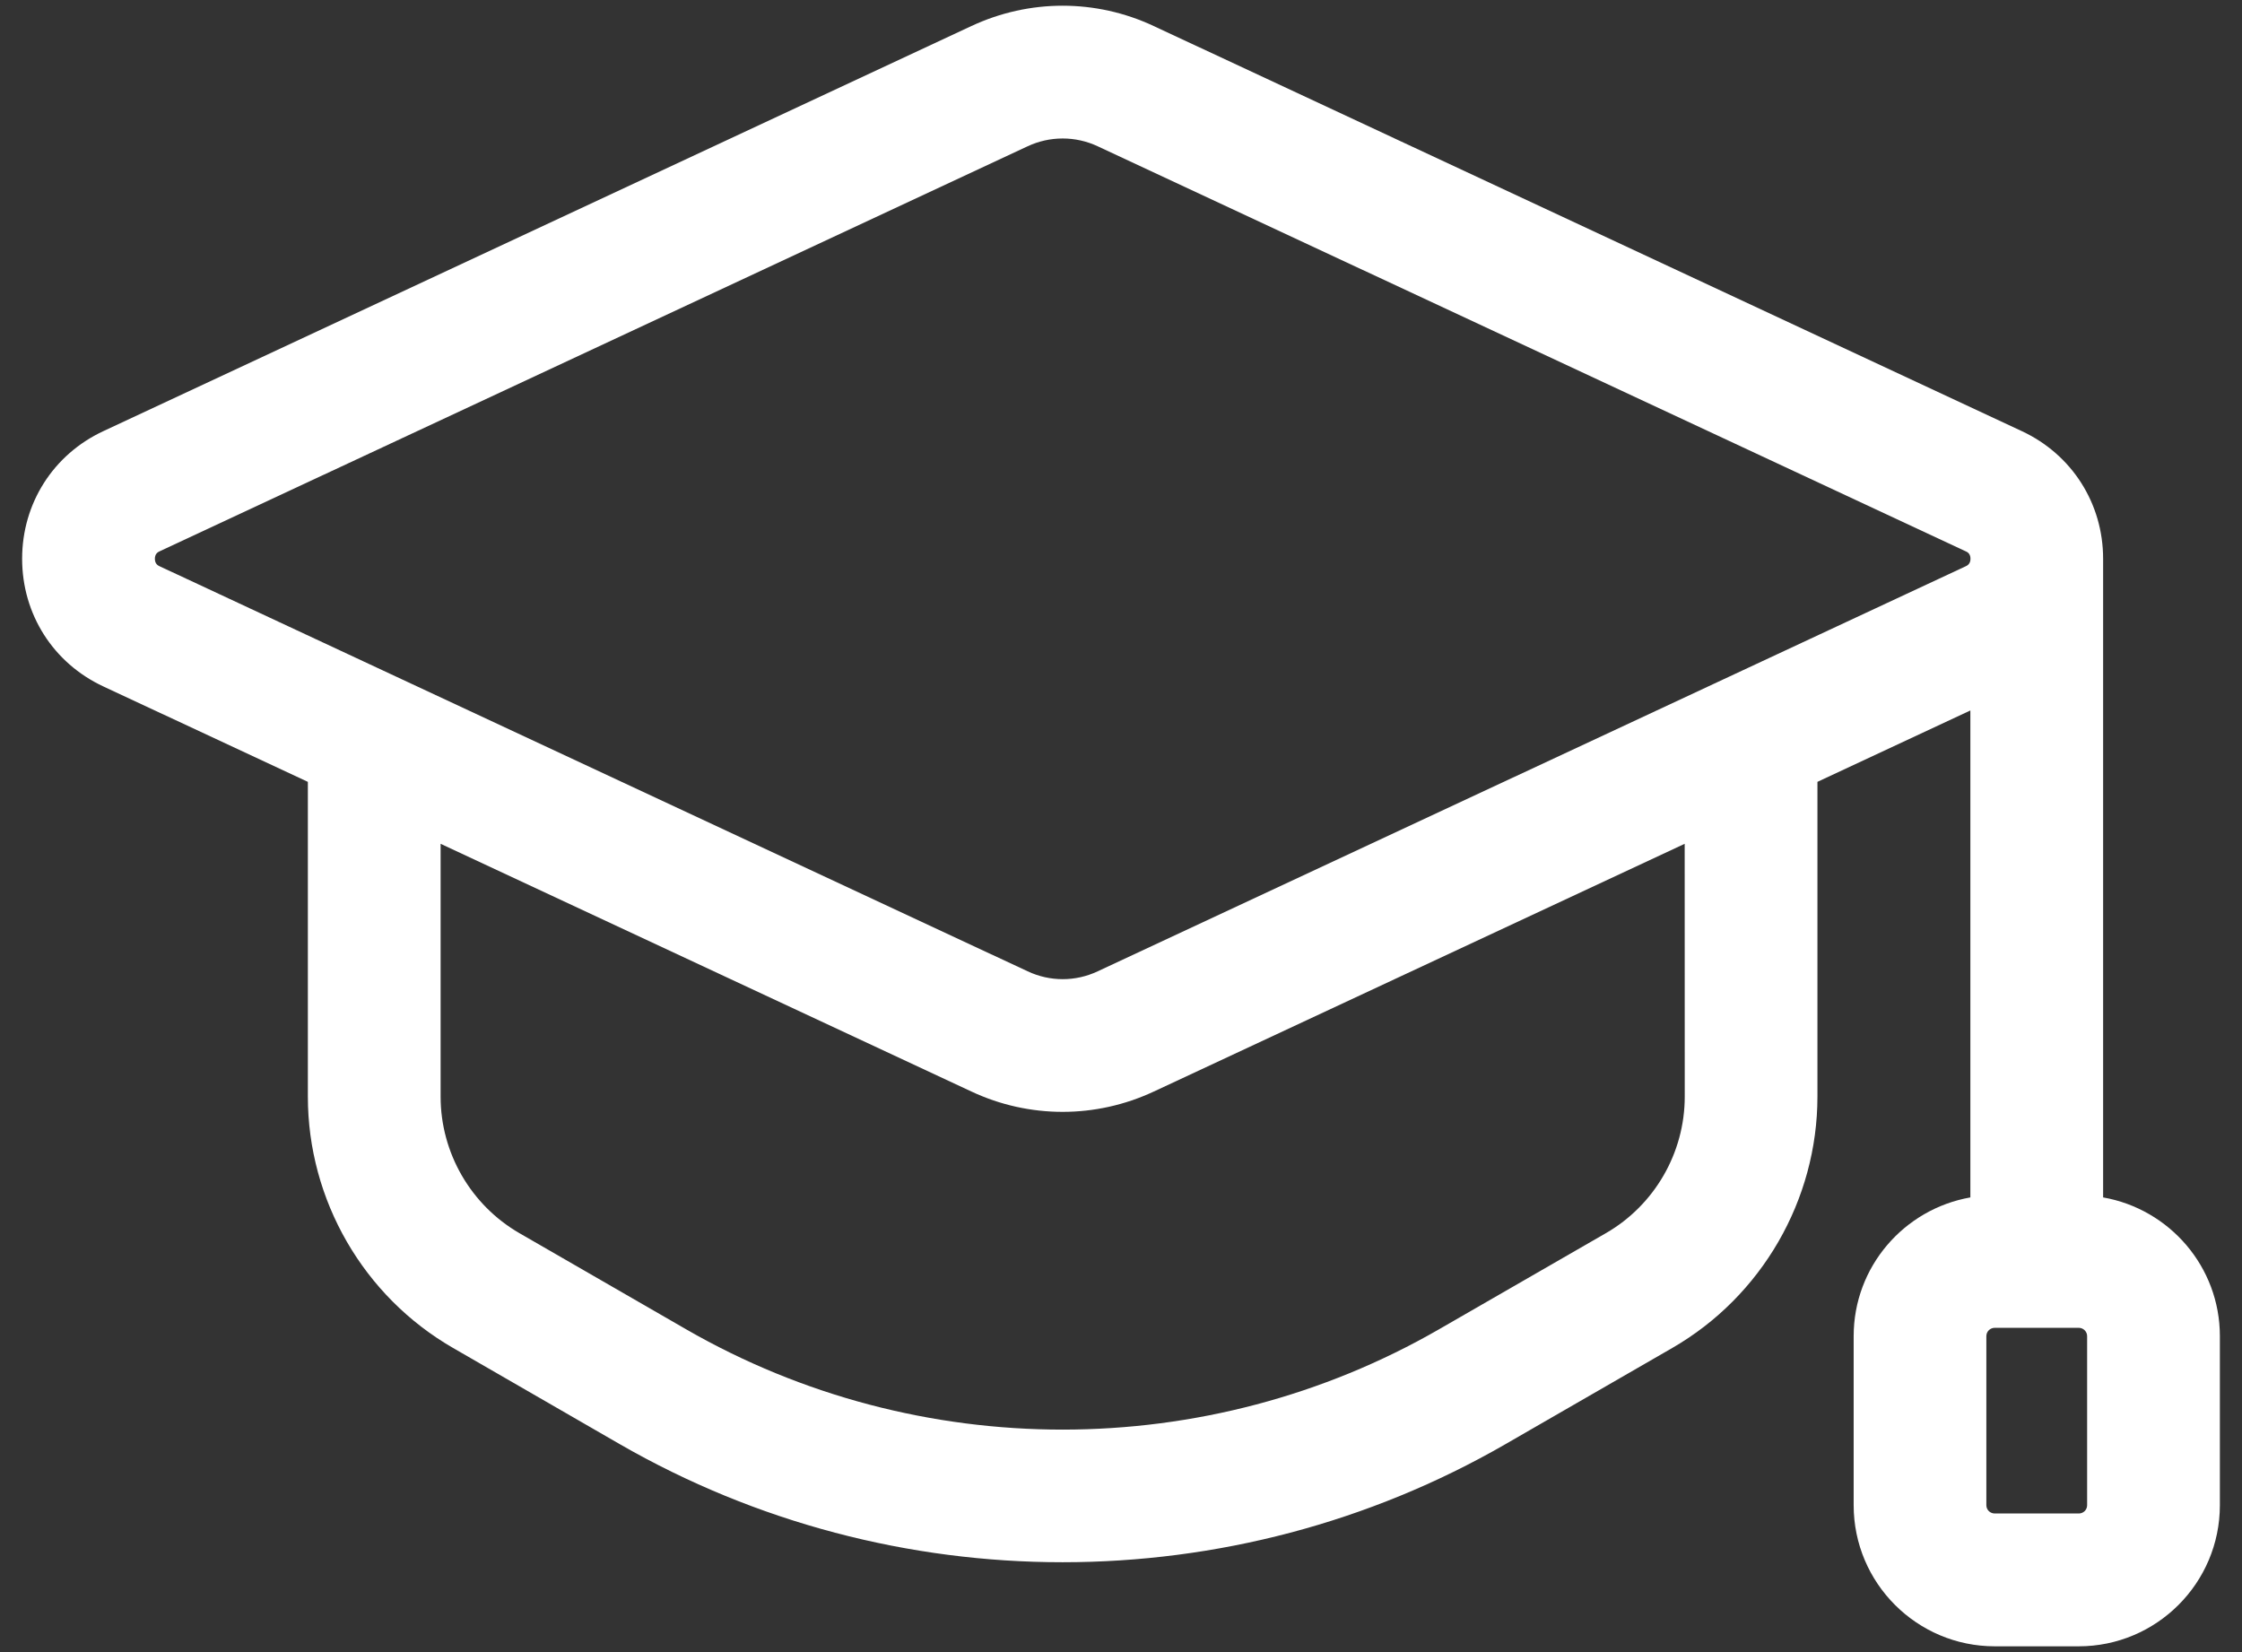 <svg width="38" height="28" viewBox="0 0 38 28" fill="none" xmlns="http://www.w3.org/2000/svg">
<rect x="0" y="0" width="38" height="28" fill="#333333" stroke="none"/>
<path d="M35.646 20.294V9.474C35.646 9.472 35.646 9.471 35.646 9.47C35.646 8.532 35.117 7.702 34.266 7.306L19.554 0.441C18.574 -0.018 17.448 -0.018 16.465 0.441L1.754 7.306C0.902 7.702 0.375 8.532 0.375 9.47C0.375 10.409 0.902 11.239 1.754 11.635L5.218 13.251V18.586C5.218 20.339 6.16 21.971 7.68 22.846L10.505 24.476C12.82 25.809 15.415 26.477 18.01 26.477C20.606 26.477 23.201 25.81 25.516 24.476L28.343 22.846C29.86 21.971 30.804 20.337 30.804 18.586V13.251L33.396 12.041V20.294C32.275 20.491 31.418 21.466 31.418 22.645V25.511C31.418 26.83 32.49 27.902 33.81 27.902H35.233C36.551 27.902 37.625 26.83 37.625 25.511V22.645C37.625 21.468 36.769 20.491 35.646 20.294ZM28.555 18.587C28.555 19.539 28.043 20.424 27.22 20.899L24.394 22.527C20.457 24.796 15.566 24.797 11.629 22.529L8.804 20.9C7.98 20.424 7.468 19.539 7.468 18.587V14.301L16.466 18.5C16.957 18.73 17.484 18.844 18.011 18.844C18.538 18.844 19.065 18.729 19.555 18.5L28.554 14.301L28.555 18.587ZM33.318 9.597L18.605 16.462C18.227 16.64 17.795 16.639 17.418 16.462L2.705 9.597C2.681 9.586 2.625 9.559 2.625 9.47C2.625 9.382 2.681 9.355 2.705 9.344L17.418 2.479C17.606 2.391 17.809 2.347 18.011 2.347C18.214 2.347 18.416 2.391 18.605 2.479L33.318 9.344C33.343 9.355 33.398 9.381 33.398 9.47C33.398 9.559 33.341 9.586 33.318 9.597ZM35.375 25.511C35.375 25.59 35.311 25.651 35.233 25.651H33.81C33.731 25.651 33.667 25.589 33.667 25.511V22.645C33.667 22.566 33.731 22.504 33.81 22.504H35.233C35.311 22.504 35.375 22.567 35.375 22.645V25.511Z" fill="white"/>
</svg>
